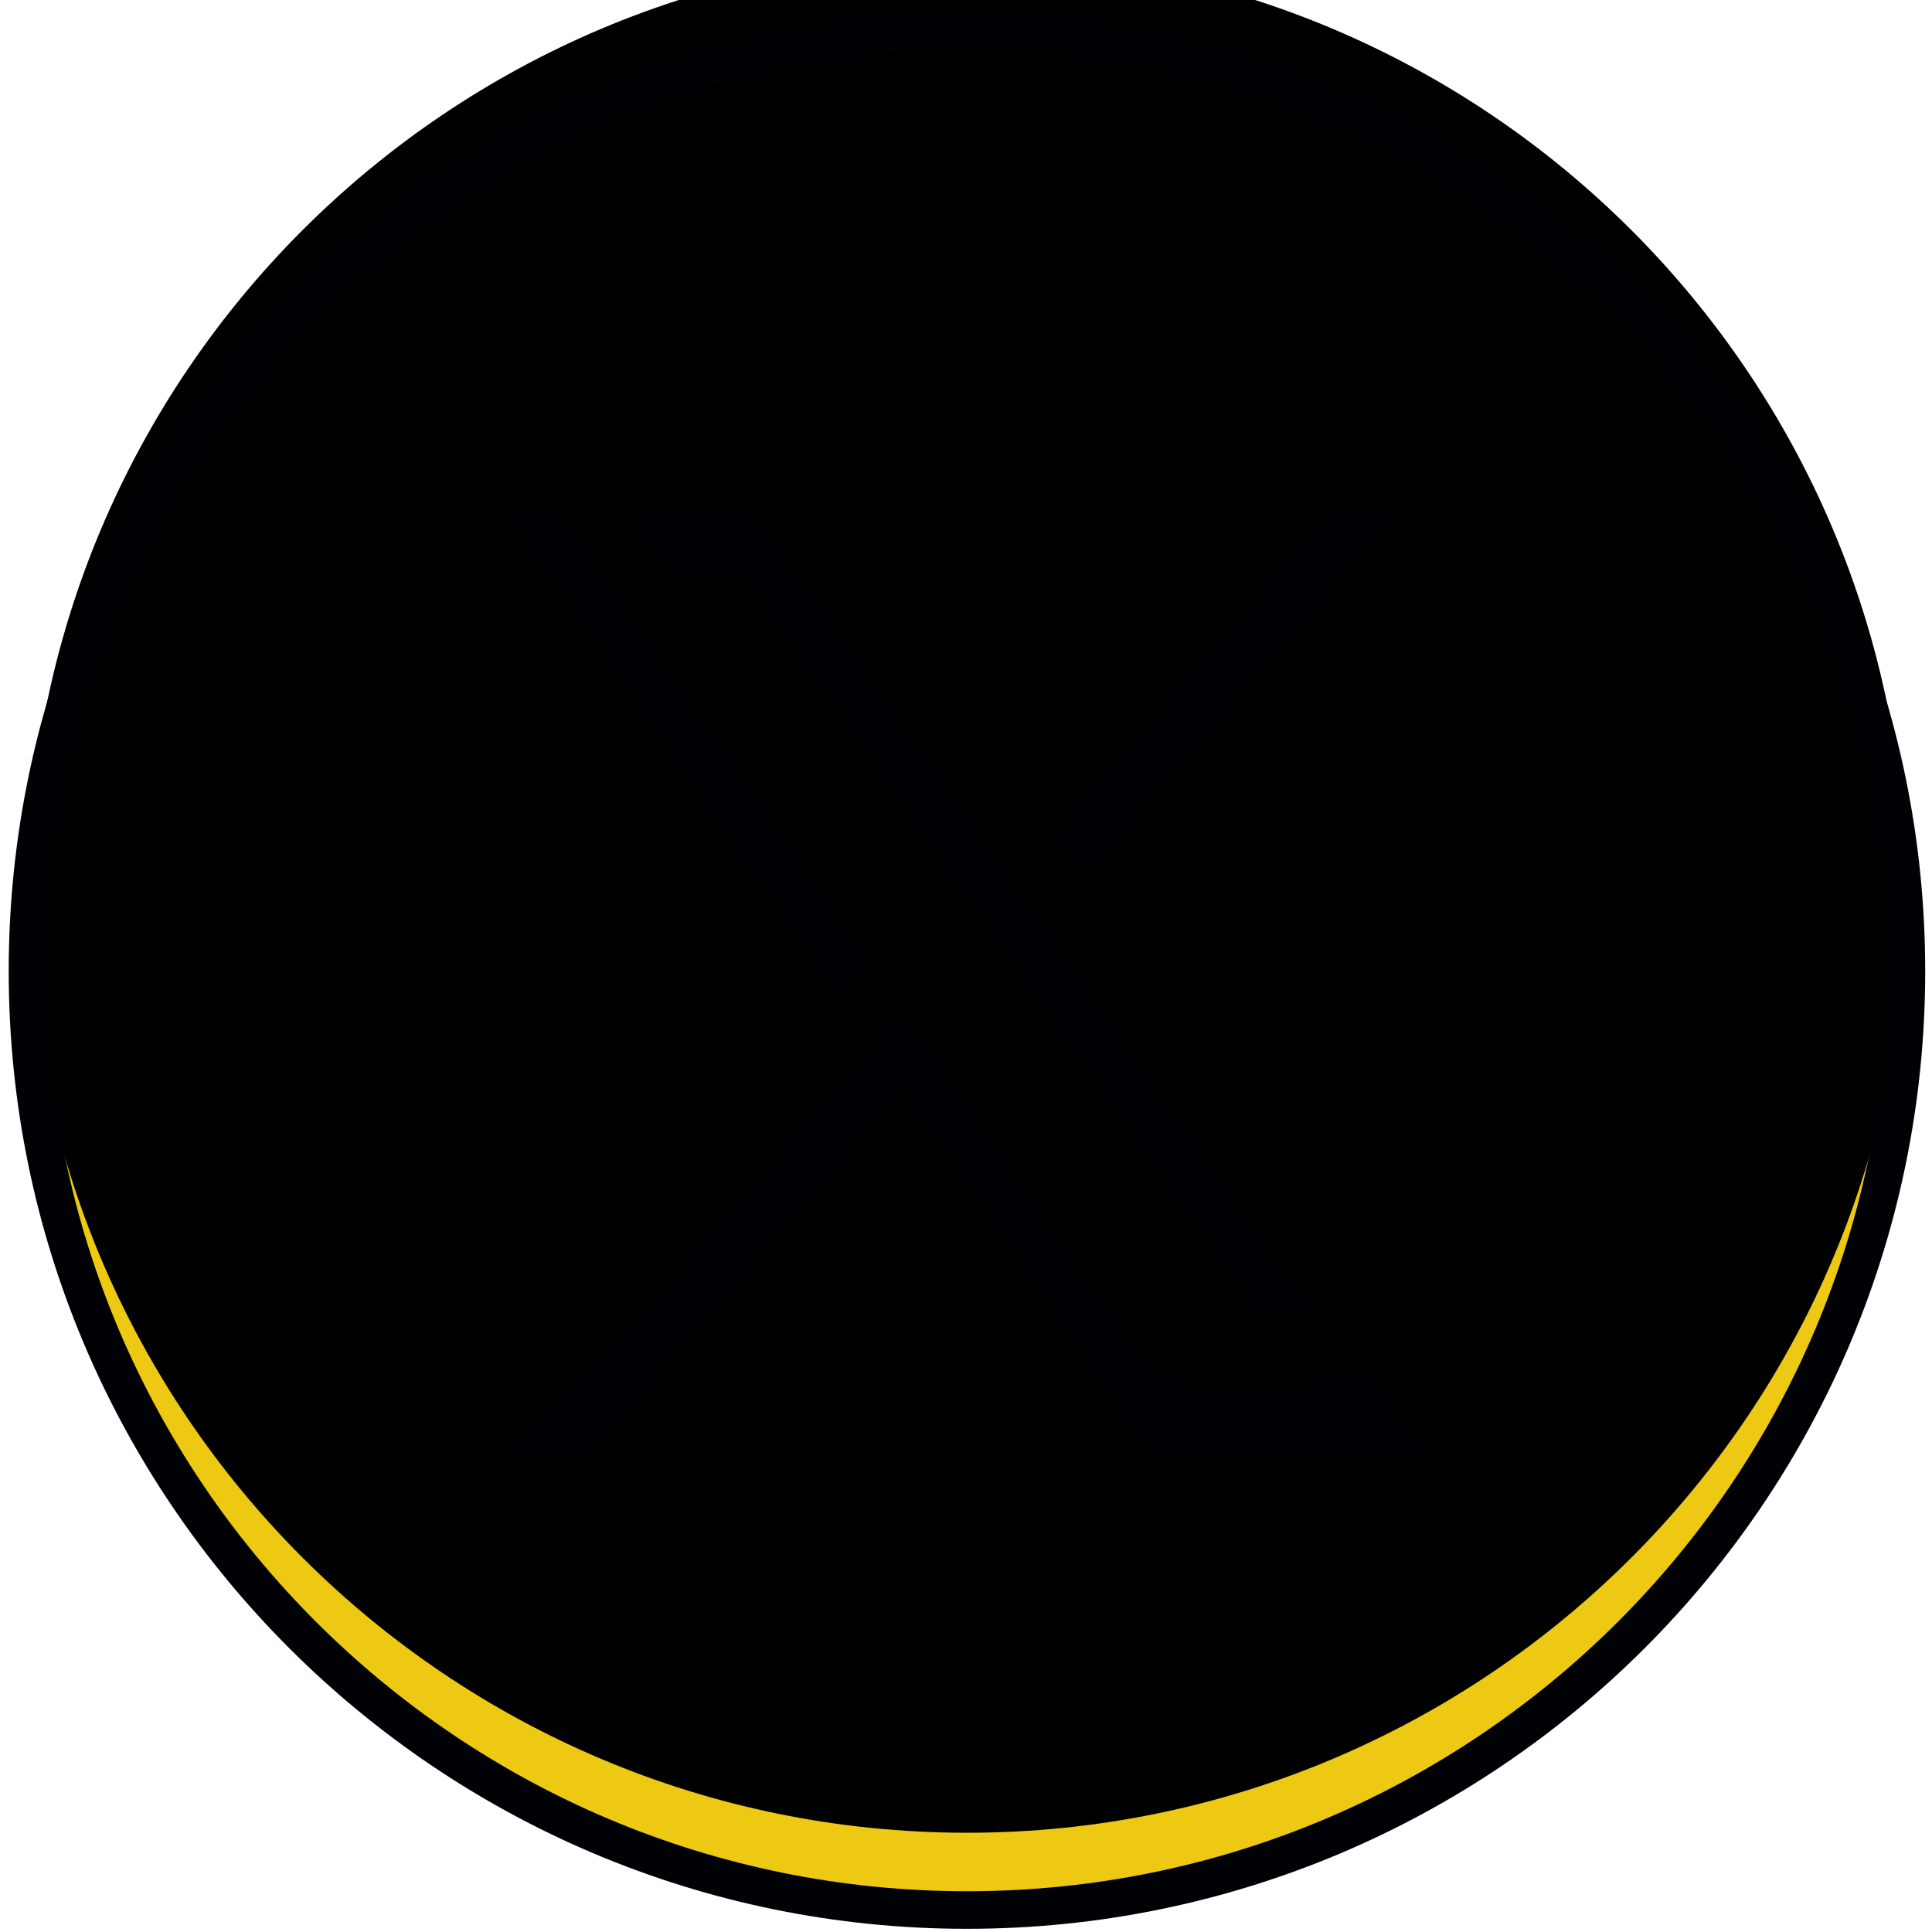 <svg xmlns="http://www.w3.org/2000/svg" xmlns:xlink="http://www.w3.org/1999/xlink" viewBox="0 0 128 128"><g transform="translate(1.822 2.139)" id="ss10530277877_1"><g><defs><path d="M 1.105 62.203 C 1.105 28.459 28.477 1.104 62.242 1.104 C 96.007 1.104 123.379 28.459 123.379 62.203 C 123.379 95.946 96.007 123.301 62.242 123.301 C 28.477 123.301 1.105 95.946 1.105 62.203 Z" id="a1664z"></path><filter id="a1666z" x="0.0%" y="-4.2%" width="99.9%" height="108.3%" filterUnits="objectBoundingBox"><feGaussianBlur stdDeviation="0" in="SourceAlpha" result="a1668z"></feGaussianBlur><feOffset dx="0" dy="-5.12" in="a1668z" result="a1669z"></feOffset><feComposite in="a1669z" in2="SourceAlpha" operator="arithmetic" k2="-1" k3="1" result="a1670z"></feComposite><feColorMatrix color-interpolation-filters="sRGB" values="0 0 0 0 0   0 0 0 0 0.004   0 0 0 0 0.016  0 0 0 1 0" type="matrix" in="a1670z" result="a1671z"></feColorMatrix></filter></defs><use xlink:href="#a1664z" fill="rgb(237, 201, 19)" clip-path="url(#a1665z)"></use><use fill="black" fill-opacity="1" filter="url(#a1666z)" xlink:href="#a1664z"></use></g><g><defs><path d="M 0 62.203 C 0 27.849 27.867 0 62.242 0 C 96.617 0 124.483 27.849 124.483 62.203 C 124.483 96.556 96.617 124.405 62.242 124.405 C 27.867 124.405 0 96.556 0 62.203 Z" id="a1672z"></path><filter id="a1674z" x="0.0%" y="-4.1%" width="99.0%" height="107.2%" filterUnits="objectBoundingBox"><feGaussianBlur stdDeviation="0" in="SourceAlpha" result="a1676z"></feGaussianBlur><feOffset dx="0" dy="-5.12" in="a1676z" result="a1677z"></feOffset><feComposite in="a1677z" in2="SourceAlpha" operator="arithmetic" k2="-1" k3="1" result="a1678z"></feComposite><feColorMatrix color-interpolation-filters="sRGB" values="0 0 0 0 0   0 0 0 0 0.004   0 0 0 0 0.016  0 0 0 1 0" type="matrix" in="a1678z" result="a1679z"></feColorMatrix></filter></defs><use xlink:href="#a1672z" fill="transparent" stroke-opacity="0"></use><use fill="black" fill-opacity="1" filter="url(#a1674z)" xlink:href="#a1672z"></use><use xlink:href="#a1672z" clip-path="url(#a1673z)" fill="transparent" stroke-width="2.49" stroke="rgb(0, 1, 4)" stroke-miterlimit="10"></use></g><g><defs><path d="M 68.056 58.187 L 90.814 31.653 L 85.42 31.653 L 65.664 54.691 L 49.878 31.653 L 31.673 31.653 L 55.542 66.495 L 31.673 94.318 L 37.066 94.318 L 57.932 69.986 L 74.604 94.318 L 92.809 94.318 Z M 60.67 66.799 L 58.251 63.33 L 39.008 35.726 L 47.293 35.726 L 62.819 58.004 L 65.237 61.473 L 85.425 90.433 L 77.14 90.433 Z" id="a1680z"></path><filter id="a1682z" x="0.0%" y="-8.2%" width="99.8%" height="116.2%" filterUnits="objectBoundingBox"><feGaussianBlur stdDeviation="0" in="SourceAlpha" result="a1684z"></feGaussianBlur><feOffset dx="0" dy="-5.12" in="a1684z" result="a1685z"></feOffset><feComposite in="a1685z" in2="SourceAlpha" operator="arithmetic" k2="-1" k3="1" result="a1686z"></feComposite><feColorMatrix color-interpolation-filters="sRGB" values="0 0 0 0 0   0 0 0 0 0.004   0 0 0 0 0.016  0 0 0 1 0" type="matrix" in="a1686z" result="a1687z"></feColorMatrix></filter></defs><use xlink:href="#a1680z" fill="rgb(0, 1, 4)" clip-path="url(#a1681z)"></use><use fill="black" fill-opacity="1" filter="url(#a1682z)" xlink:href="#a1680z"></use></g></g></svg>